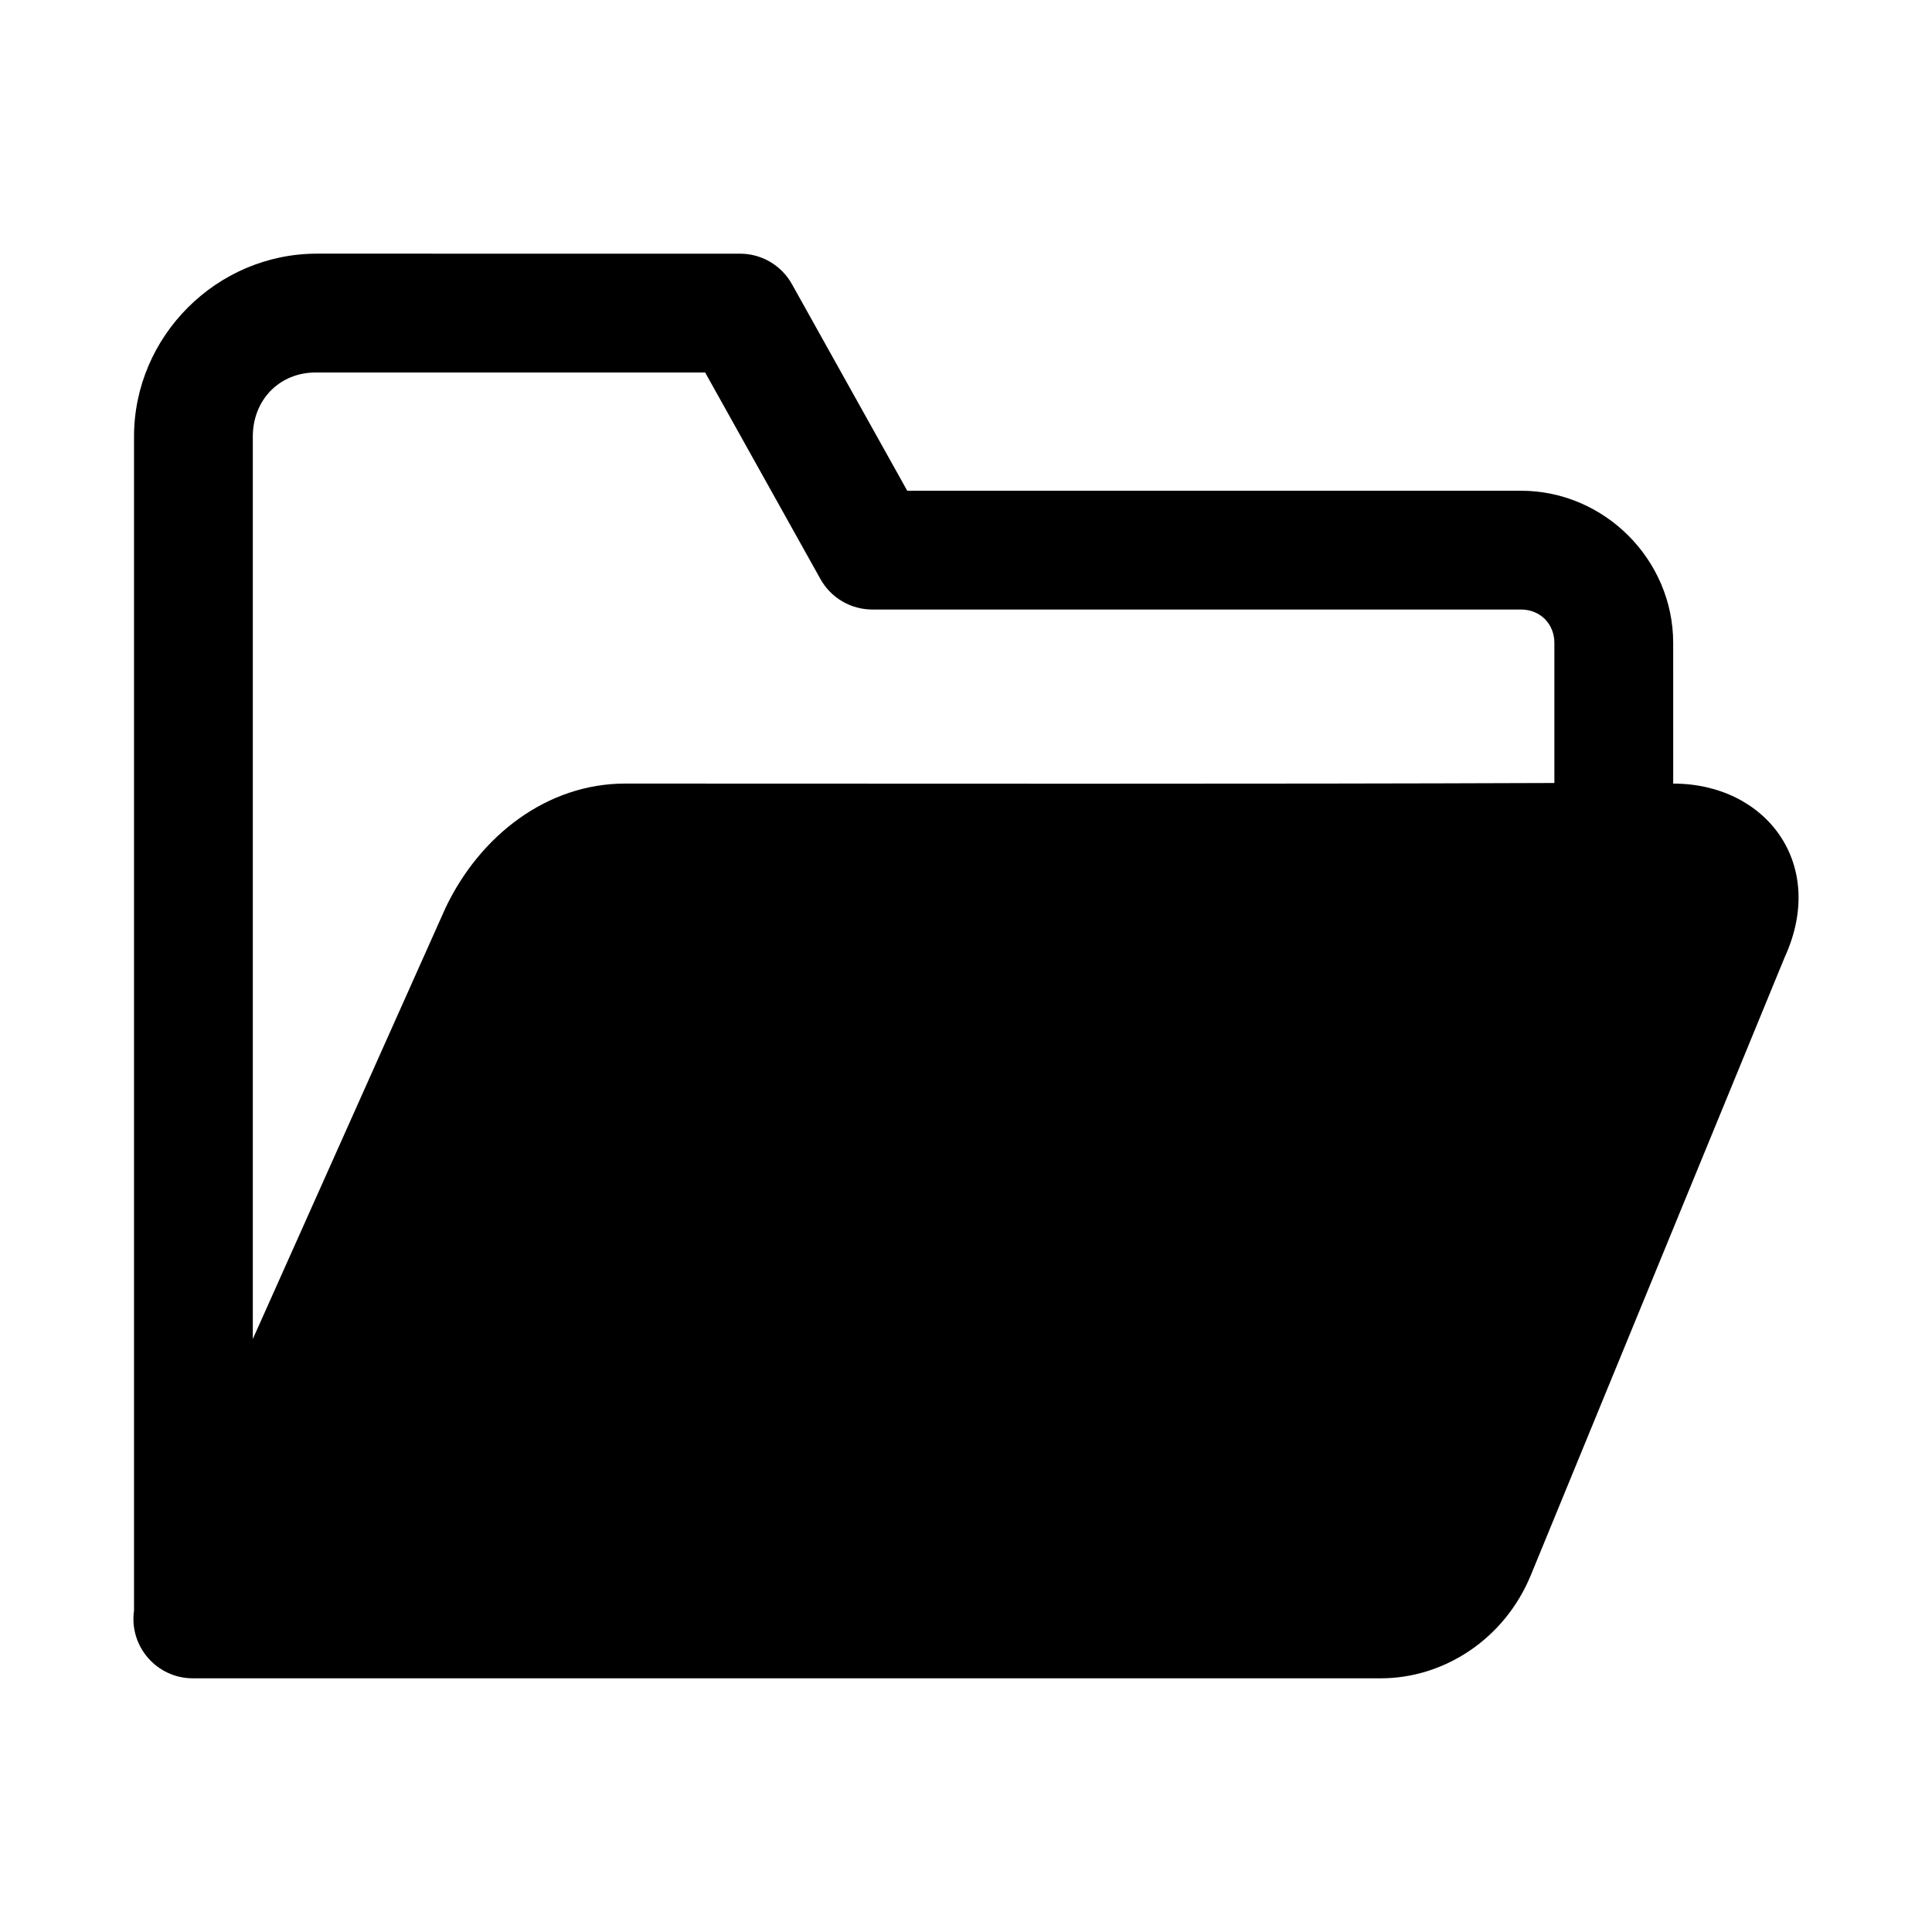 <?xml version="1.0" encoding="UTF-8"?>
<!-- The Best Svg Icon site in the world: iconSvg.co, Visit us! https://iconsvg.co -->
<svg fill="#000000" width="800px" height="800px" version="1.1" viewBox="144 144 512 512" xmlns="http://www.w3.org/2000/svg">
 <path d="m228.01 211.22c-26.594 0-48.492 21.898-48.492 48.492v311.1c-1.344 9.469 5.996 17.941 15.559 17.957h314.88c16.637 0 32.742-10.332 39.73-27.336l67.281-163.77c11.305-24.672-4.902-46.004-29.551-46.004l-0.004-37.266c0-22.098-18.246-40.344-40.344-40.344h-162.64l-30.566-54.766c-2.789-4.984-8.062-8.07-13.777-8.055zm102.86 31.488 30.566 54.766c2.785 4.977 8.043 8.059 13.746 8.055h171.89c5.078 0 8.855 3.773 8.855 8.855v37.117c-81.727 0.309-164.24 0.152-246.25 0.152-20.641 0-38.469 13.727-47.602 32.934-17.023 38.059-34.059 76.184-51.078 114.27v-239.14c0-9.695 6.992-17.004 16.684-17.004z"/>
</svg>